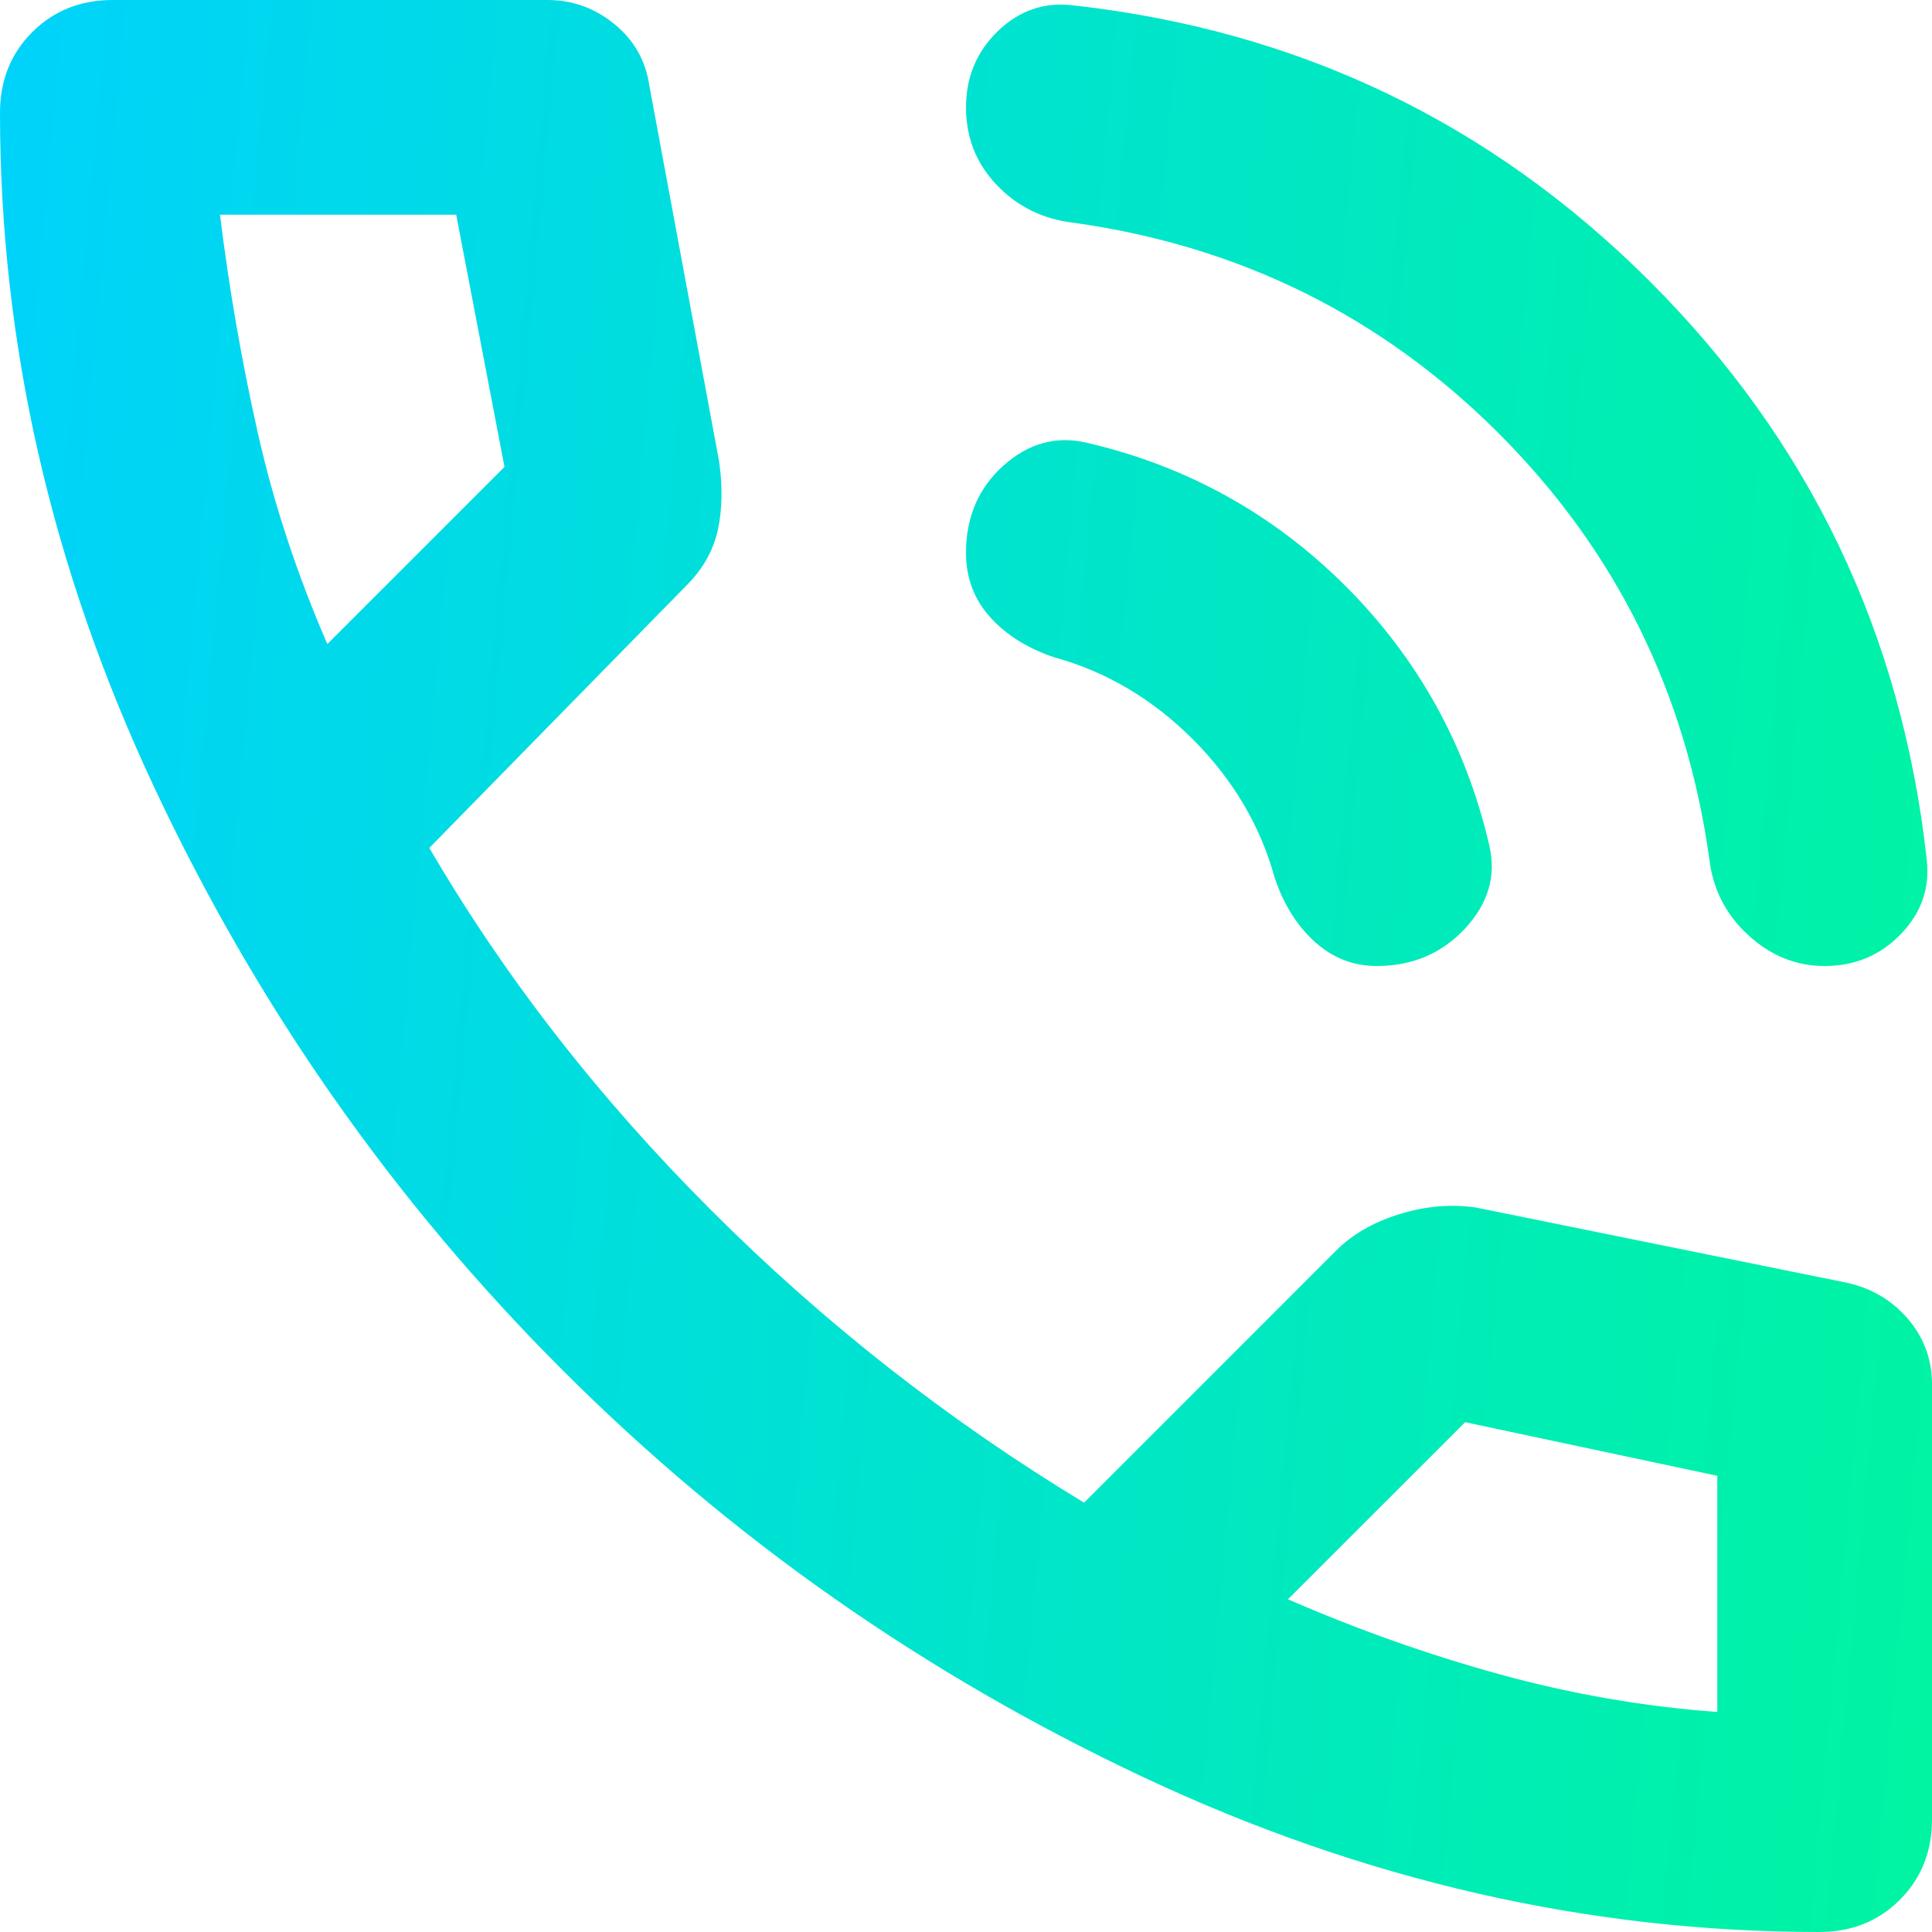 <svg width="32" height="32" viewBox="0 0 32 32" fill="none" xmlns="http://www.w3.org/2000/svg">
<path d="M30.222 16C29.748 16 29.326 15.829 28.956 15.488C28.585 15.148 28.37 14.726 28.311 14.222C27.926 11.467 26.763 9.118 24.823 7.177C22.882 5.237 20.533 4.074 17.778 3.689C17.274 3.63 16.852 3.422 16.512 3.067C16.171 2.711 16 2.281 16 1.778C16 1.274 16.178 0.852 16.533 0.51C16.889 0.17 17.304 0.03 17.778 0.089C21.511 0.504 24.696 2.03 27.333 4.667C29.97 7.304 31.496 10.489 31.911 14.222C31.97 14.696 31.829 15.111 31.488 15.467C31.148 15.822 30.726 16 30.222 16ZM22.8 16C22.415 16 22.074 15.867 21.778 15.6C21.482 15.333 21.259 14.978 21.111 14.533C20.874 13.674 20.422 12.911 19.756 12.244C19.089 11.578 18.326 11.126 17.467 10.889C17.022 10.741 16.667 10.518 16.4 10.222C16.133 9.926 16 9.57 16 9.156C16 8.563 16.207 8.081 16.622 7.71C17.037 7.34 17.496 7.215 18 7.333C19.659 7.719 21.089 8.511 22.29 9.71C23.489 10.911 24.282 12.341 24.667 14C24.785 14.504 24.652 14.963 24.267 15.378C23.881 15.793 23.393 16 22.8 16ZM30.133 32C26.311 32 22.585 31.148 18.956 29.444C15.326 27.74 12.111 25.489 9.312 22.688C6.511 19.889 4.26 16.674 2.556 13.044C0.852 9.415 0 5.689 0 1.867C0 1.333 0.178 0.889 0.533 0.533C0.889 0.178 1.333 0 1.867 0H9.067C9.481 0 9.852 0.133 10.178 0.4C10.504 0.667 10.696 1.007 10.756 1.422L11.911 7.644C11.97 8.059 11.963 8.437 11.89 8.777C11.815 9.118 11.644 9.422 11.378 9.689L7.111 14.044C8.356 16.178 9.911 18.178 11.778 20.044C13.644 21.911 15.704 23.526 17.956 24.889L22.133 20.711C22.4 20.444 22.748 20.244 23.179 20.11C23.608 19.977 24.03 19.941 24.444 20L30.578 21.244C30.993 21.333 31.333 21.533 31.6 21.844C31.867 22.155 32 22.518 32 22.933V30.133C32 30.667 31.822 31.111 31.467 31.467C31.111 31.822 30.667 32 30.133 32ZM5.422 10.667L8.356 7.733L7.556 3.556H3.644C3.793 4.77 4 5.97 4.267 7.156C4.533 8.341 4.919 9.511 5.422 10.667ZM28.444 28.356V24.444L24.267 23.556L21.333 26.489C22.489 26.993 23.659 27.407 24.844 27.733C26.03 28.059 27.23 28.267 28.444 28.356Z" fill="url(#paint0_linear_5985_8237)"/>
<defs>
<linearGradient id="paint0_linear_5985_8237" x1="3.441" y1="-54" x2="50.312" y2="-49.704" gradientUnits="userSpaceOnUse">
<stop stop-color="#00D1FF"/>
<stop offset="1" stop-color="#00FF85"/>
</linearGradient>
</defs>
</svg>
